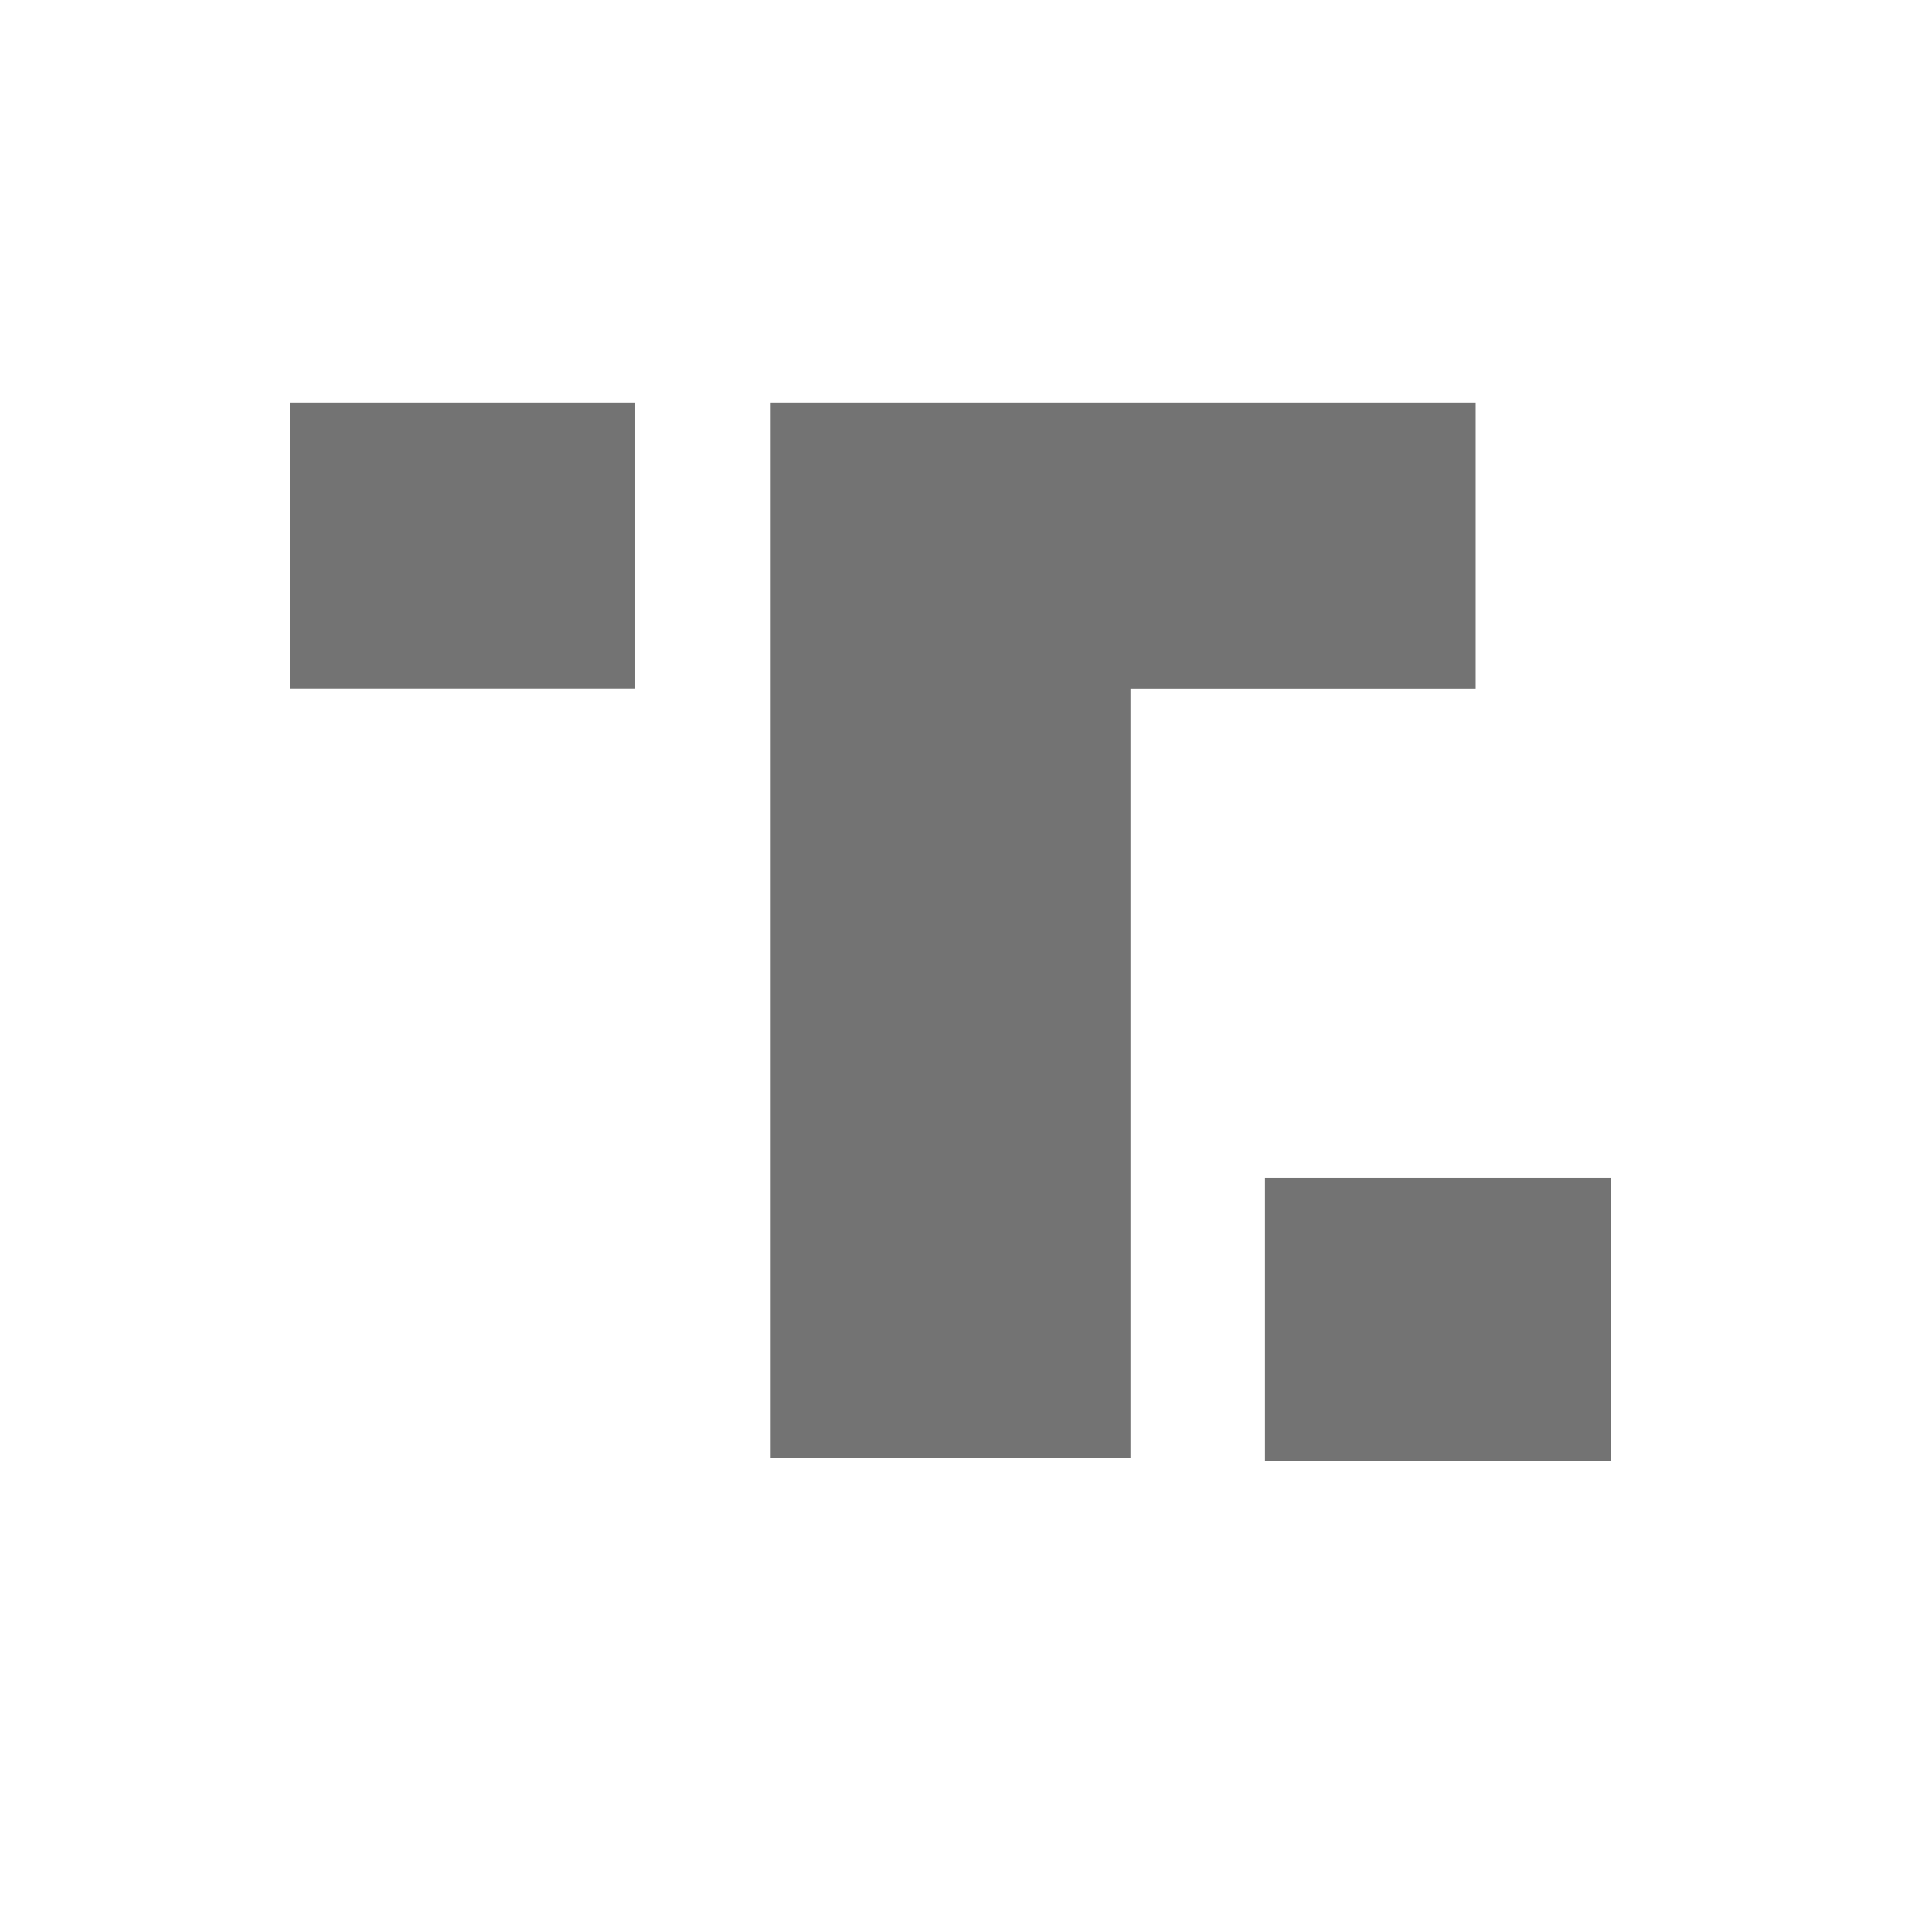 <svg width="24" height="24" viewBox="0 0 24 24" fill="none" xmlns="http://www.w3.org/2000/svg">
<path d="M20.011 14.63H15.714V18.147H20.011V14.63Z" fill="#737373"/>
<path d="M18.331 8.552V5H9.574V18.112H14.043V8.552H18.331Z" fill="#737373"/>
<path d="M3.6 5H7.891V8.551H3.6V5Z" fill="#737373"/>
</svg>
